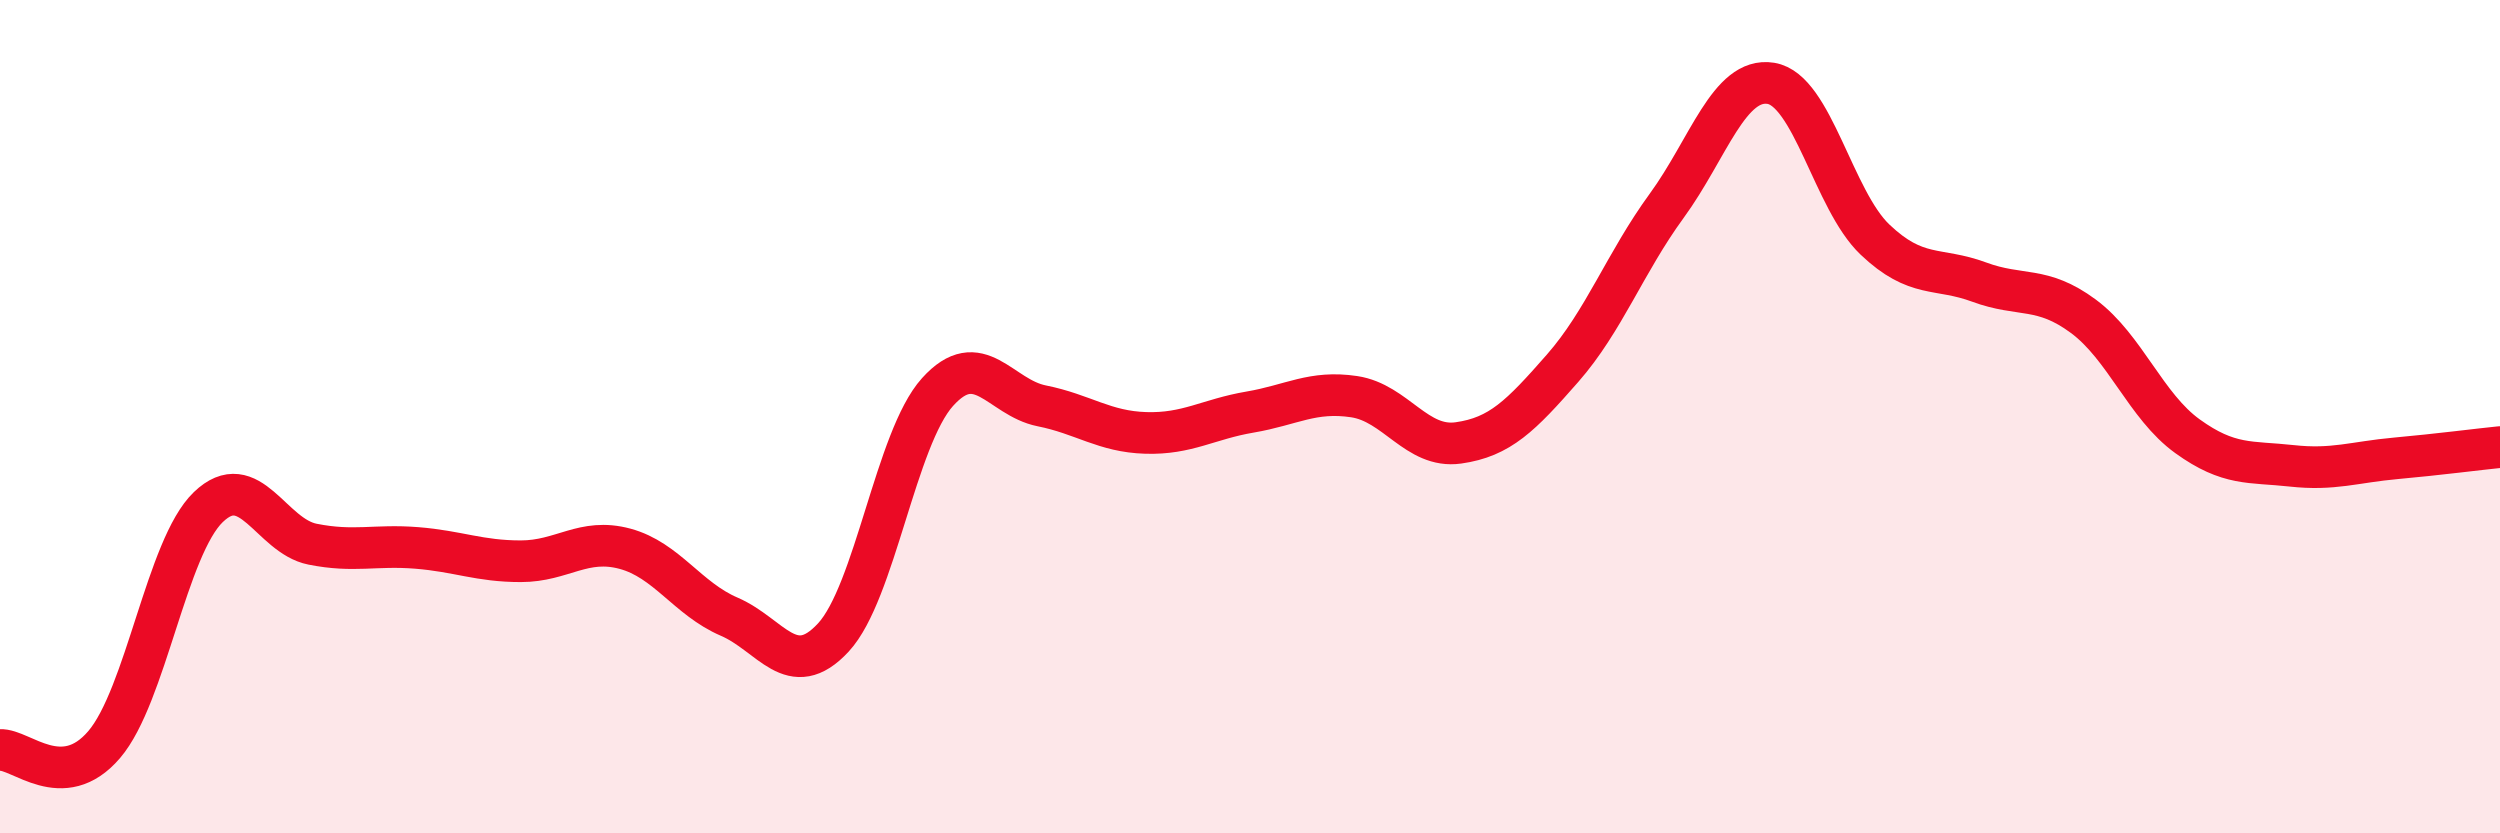 
    <svg width="60" height="20" viewBox="0 0 60 20" xmlns="http://www.w3.org/2000/svg">
      <path
        d="M 0,18 C 0.5,17.97 1.5,19.04 2.5,17.87 C 3.5,16.7 4,13.13 5,12.17 C 6,11.21 6.5,12.86 7.5,13.06 C 8.5,13.26 9,13.07 10,13.15 C 11,13.23 11.5,13.47 12.5,13.47 C 13.5,13.47 14,12.9 15,13.17 C 16,13.44 16.5,14.37 17.5,14.8 C 18.5,15.23 19,16.38 20,15.3 C 21,14.22 21.5,10.52 22.5,9.41 C 23.5,8.3 24,9.54 25,9.74 C 26,9.94 26.5,10.36 27.5,10.39 C 28.5,10.42 29,10.06 30,9.89 C 31,9.72 31.5,9.37 32.5,9.52 C 33.5,9.67 34,10.77 35,10.63 C 36,10.49 36.5,9.98 37.5,8.84 C 38.5,7.7 39,6.31 40,4.94 C 41,3.57 41.5,1.84 42.5,2 C 43.5,2.16 44,4.8 45,5.75 C 46,6.7 46.5,6.4 47.5,6.77 C 48.5,7.14 49,6.85 50,7.59 C 51,8.33 51.5,9.75 52.5,10.47 C 53.5,11.19 54,11.07 55,11.18 C 56,11.29 56.5,11.09 57.5,11 C 58.5,10.91 59.5,10.78 60,10.73L60 20L0 20Z"
        fill="#EB0A25"
        opacity="0.1"
        stroke-linecap="round"
        stroke-linejoin="round"
      />
      <path
        d="M 0,18 C 0.5,17.97 1.5,19.04 2.5,17.87 C 3.5,16.7 4,13.13 5,12.17 C 6,11.21 6.5,12.86 7.5,13.06 C 8.5,13.26 9,13.07 10,13.15 C 11,13.23 11.5,13.47 12.5,13.47 C 13.5,13.47 14,12.9 15,13.17 C 16,13.44 16.5,14.37 17.5,14.8 C 18.5,15.23 19,16.38 20,15.3 C 21,14.22 21.5,10.52 22.5,9.41 C 23.5,8.3 24,9.54 25,9.74 C 26,9.94 26.5,10.36 27.5,10.39 C 28.5,10.42 29,10.06 30,9.89 C 31,9.72 31.5,9.37 32.5,9.52 C 33.5,9.67 34,10.77 35,10.63 C 36,10.49 36.5,9.98 37.5,8.84 C 38.5,7.7 39,6.31 40,4.94 C 41,3.57 41.5,1.84 42.5,2 C 43.5,2.16 44,4.8 45,5.75 C 46,6.7 46.5,6.4 47.5,6.77 C 48.5,7.14 49,6.85 50,7.59 C 51,8.33 51.5,9.75 52.5,10.47 C 53.5,11.19 54,11.07 55,11.18 C 56,11.29 56.5,11.09 57.5,11 C 58.5,10.91 59.5,10.78 60,10.73"
        stroke="#EB0A25"
        stroke-width="1"
        fill="none"
        stroke-linecap="round"
        stroke-linejoin="round"
      />
    </svg>
  